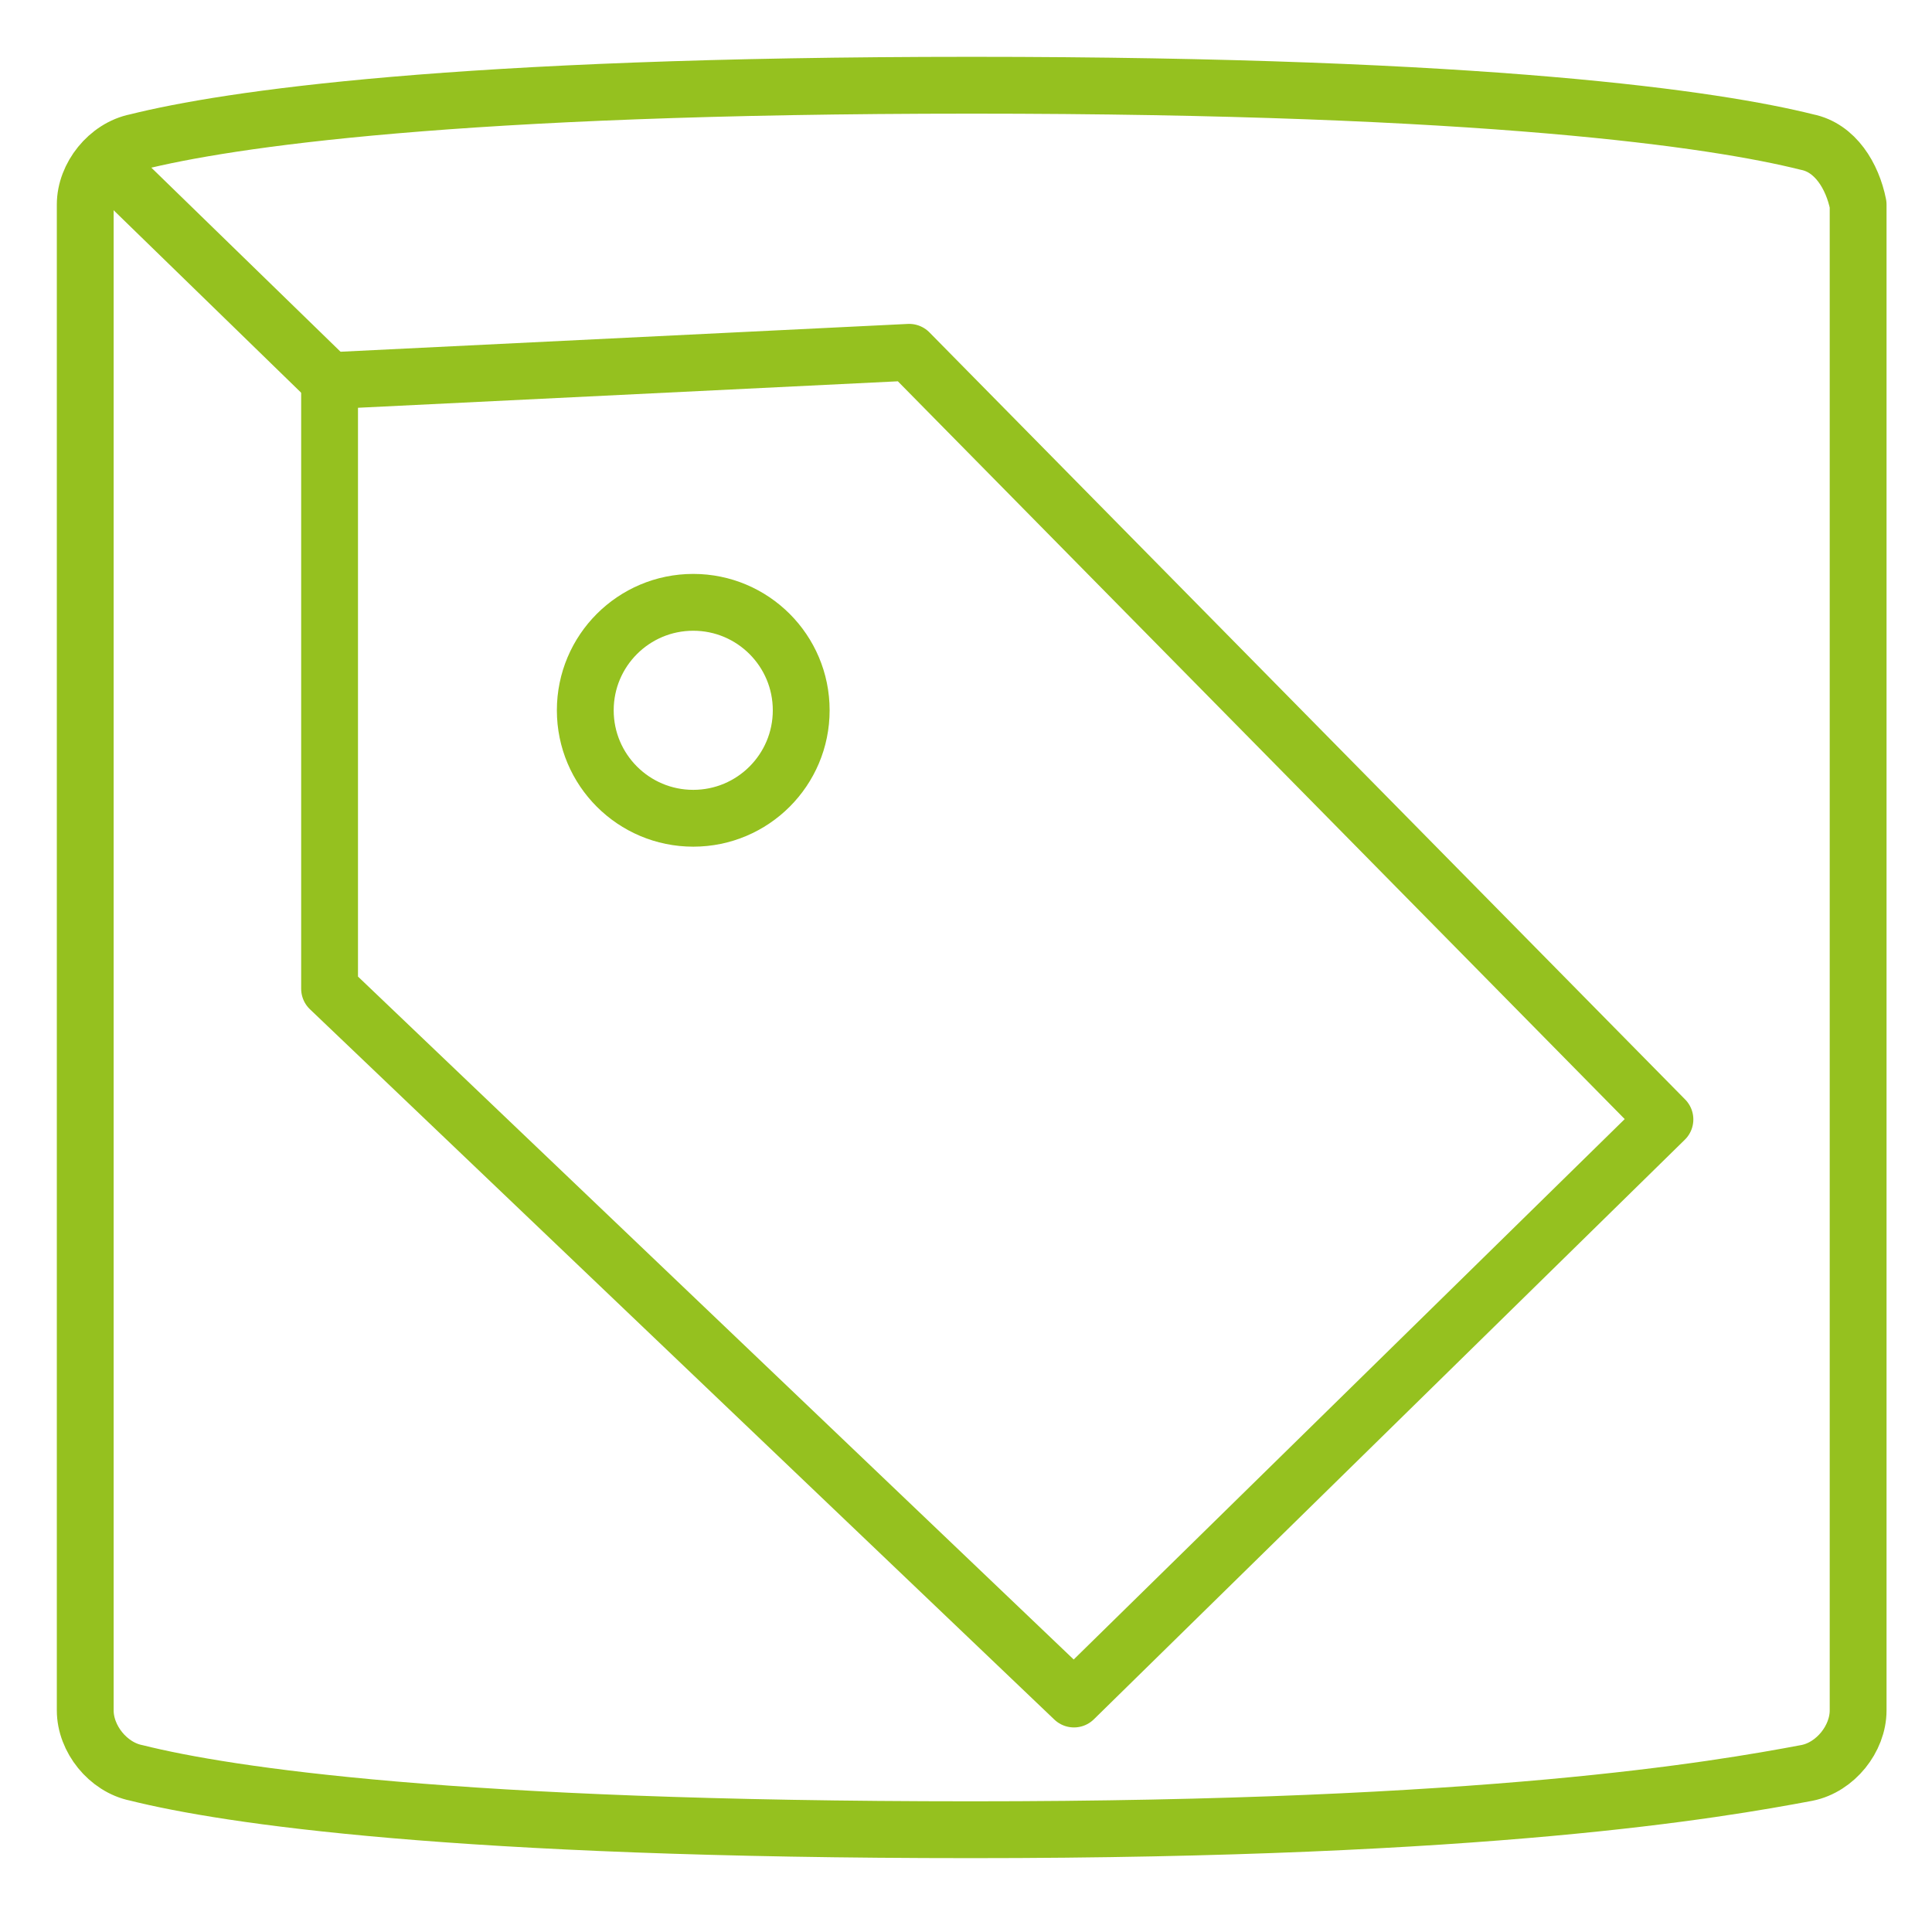 <?xml version="1.0" encoding="UTF-8"?>
<!-- Generator: Adobe Illustrator 18.0.0, SVG Export Plug-In . SVG Version: 6.00 Build 0)  -->
<svg xmlns="http://www.w3.org/2000/svg" xmlns:xlink="http://www.w3.org/1999/xlink" id="Layer_1" x="0px" y="0px" viewBox="0 0 34 34" xml:space="preserve">
<path fill="none" stroke="#95c11f" stroke-linecap="round" stroke-linejoin="round" stroke-miterlimit="10" d="M31.8,2.5  c-1.6-0.4-5.6-1-14.7-1C8,1.5,4,2.1,2.4,2.5C1.9,2.6,1.5,3.1,1.5,3.6v26.5c0,0.5,0.4,1,0.9,1.1c1.6,0.4,5.6,1,14.7,1  c9.1,0,13.1-0.7,14.7-1c0.5-0.1,0.9-0.6,0.9-1.1V3.6C32.6,3.1,32.3,2.6,31.8,2.5z"></path>
<g>
	<polygon fill="none" stroke="#95c11f" stroke-linecap="round" stroke-linejoin="round" stroke-miterlimit="10" points="5.8,6.7    5.8,17.4 18.9,29.9 29.3,19.7 16,6.2  "></polygon>
	
		<line fill="none" stroke="#95c11f" stroke-linecap="round" stroke-linejoin="round" stroke-miterlimit="10" x1="2.1" y1="3.1" x2="5.8" y2="6.7"></line>
	
		<circle fill="none" stroke="#95c11f" stroke-linecap="round" stroke-linejoin="round" stroke-miterlimit="10" cx="12.2" cy="12.5" r="1.9"></circle>
</g>
</svg>
